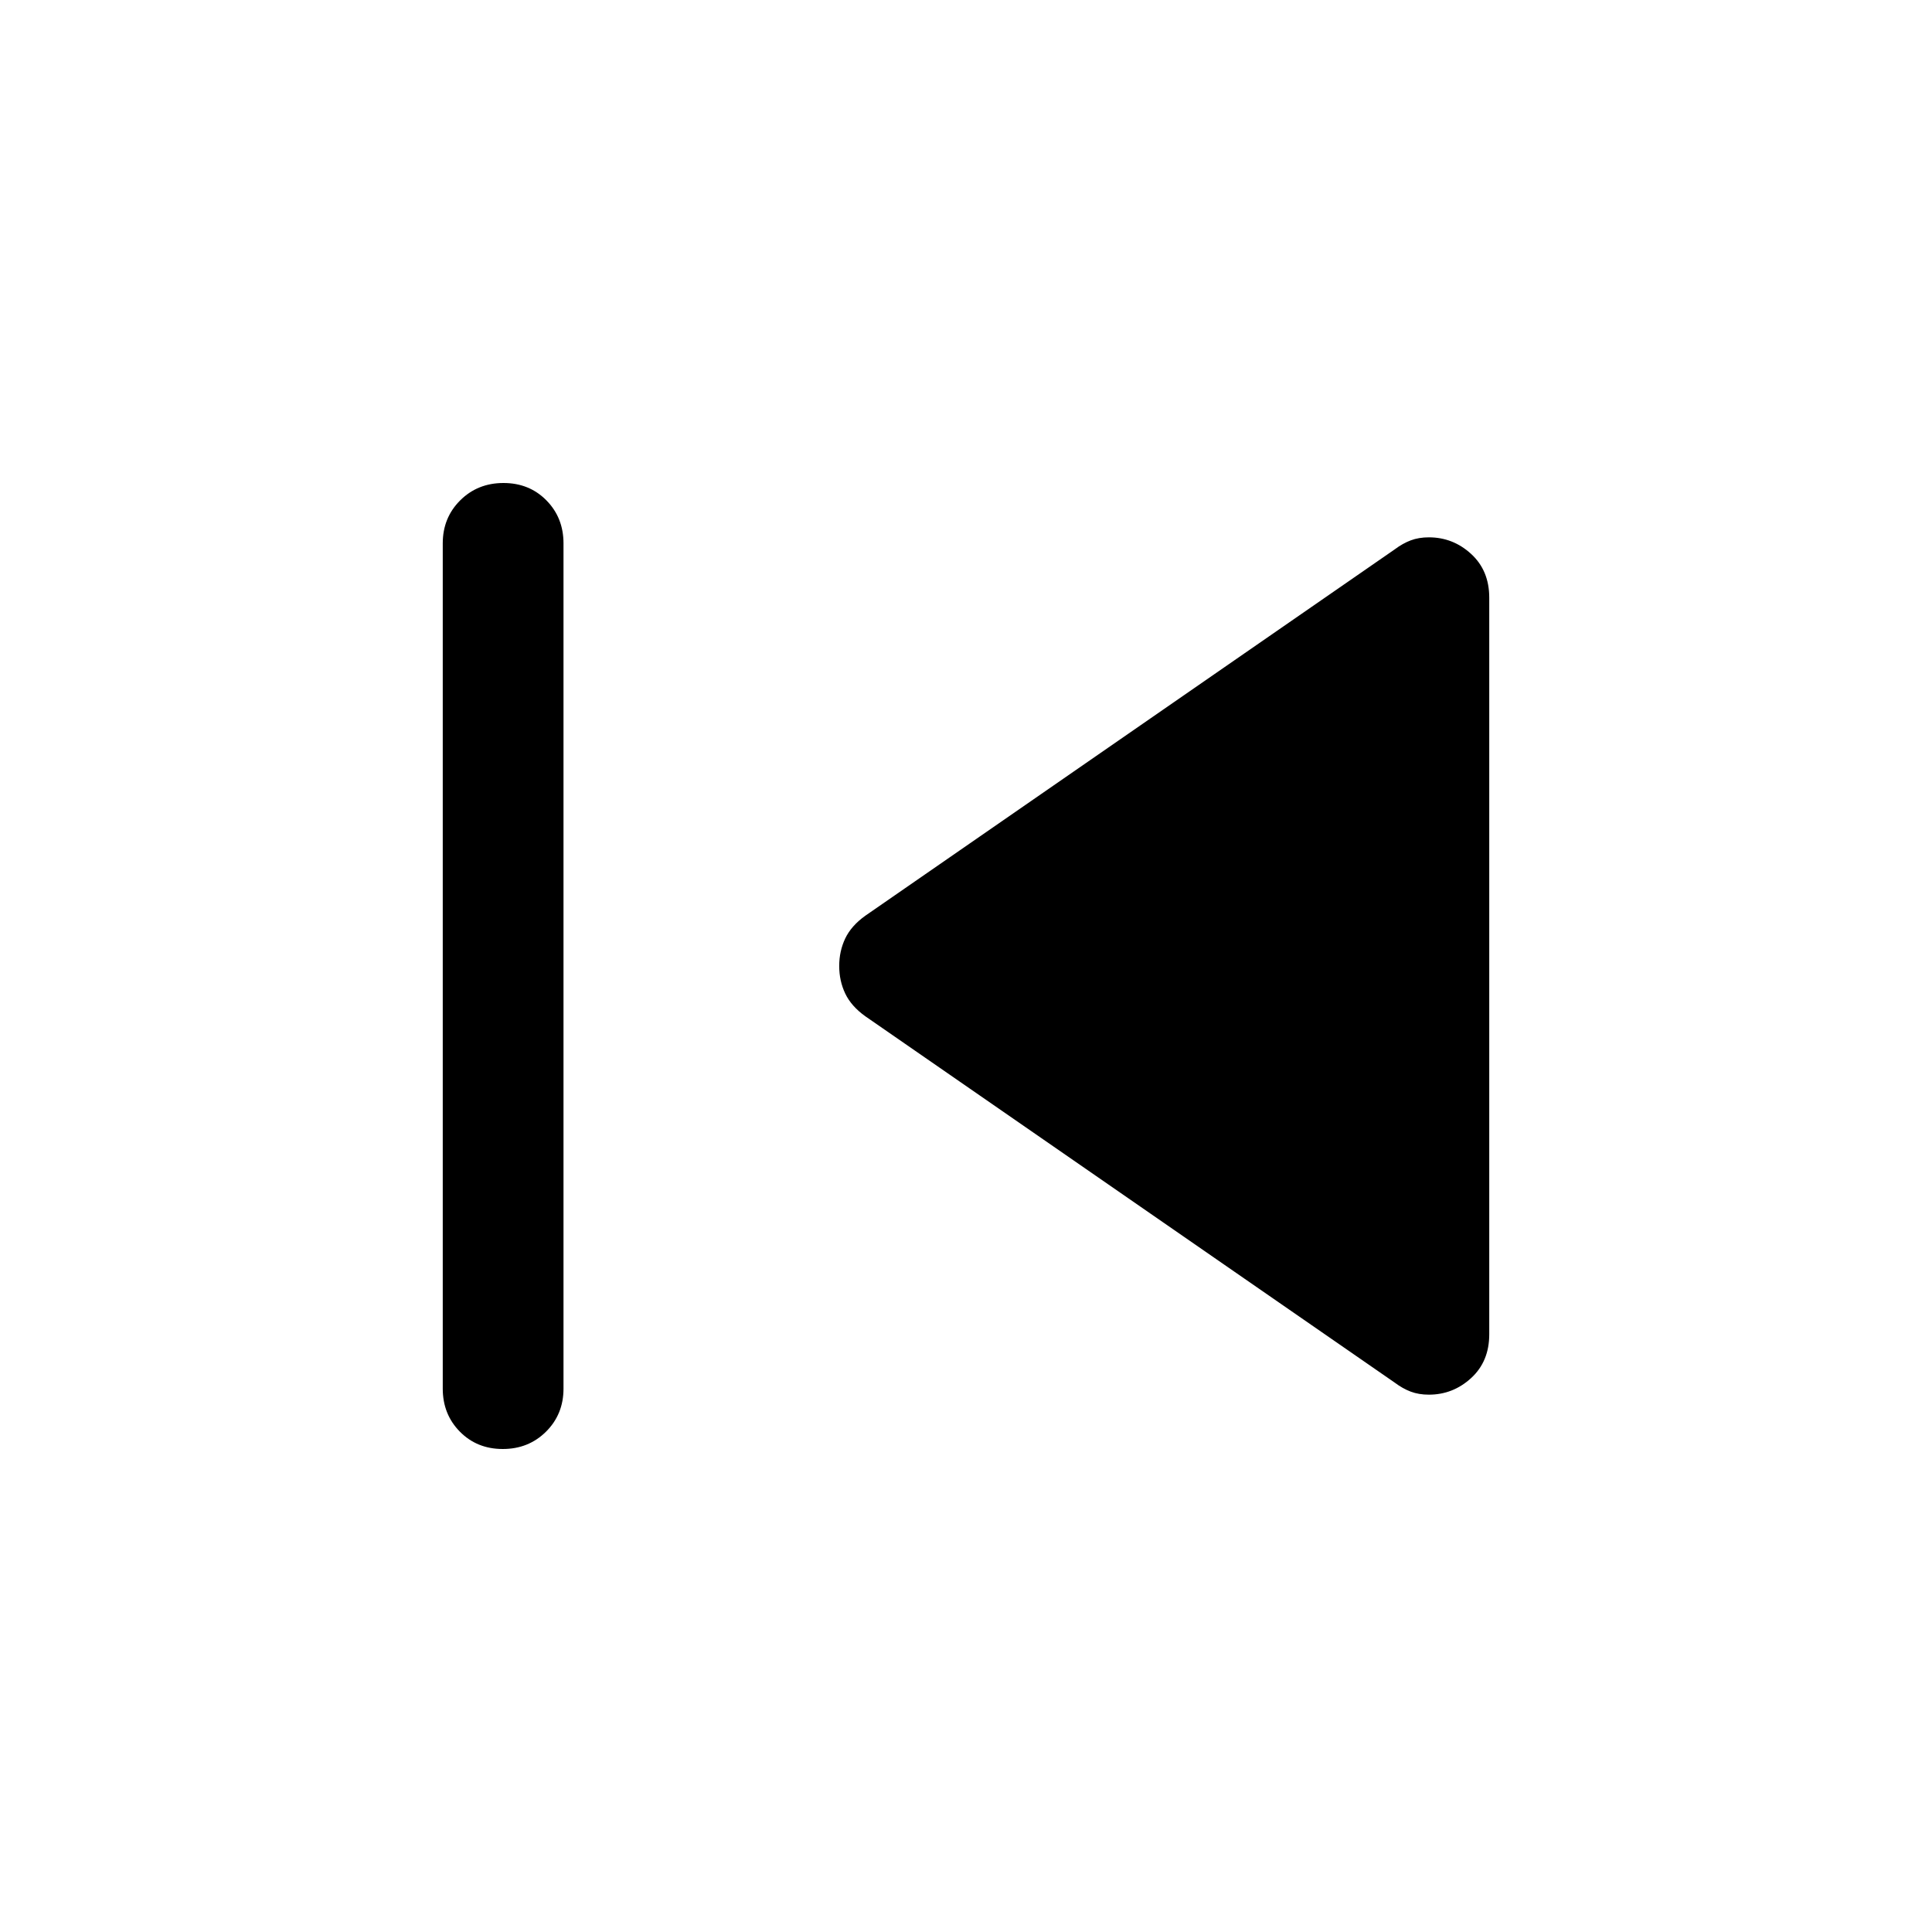 <svg xmlns="http://www.w3.org/2000/svg" width="48" height="48" viewBox="0 -960 960 960"><path d="M220-270v-420q0-12.75 8.675-21.375 8.676-8.625 21.5-8.625 12.825 0 21.325 8.625T280-690v420q0 12.75-8.675 21.375-8.676 8.625-21.5 8.625-12.825 0-21.325-8.625T220-270Zm473-3L430-455q-7-5-10-11.296-3-6.297-3-13.704 0-7.407 3-13.704Q423-500 430-505l263-182q4-3 8-4.5t9-1.5q12 0 21 8.25t9 21.75v366q0 13.5-9 21.75T710-267q-5 0-9-1.5t-8-4.5Z"/></svg>